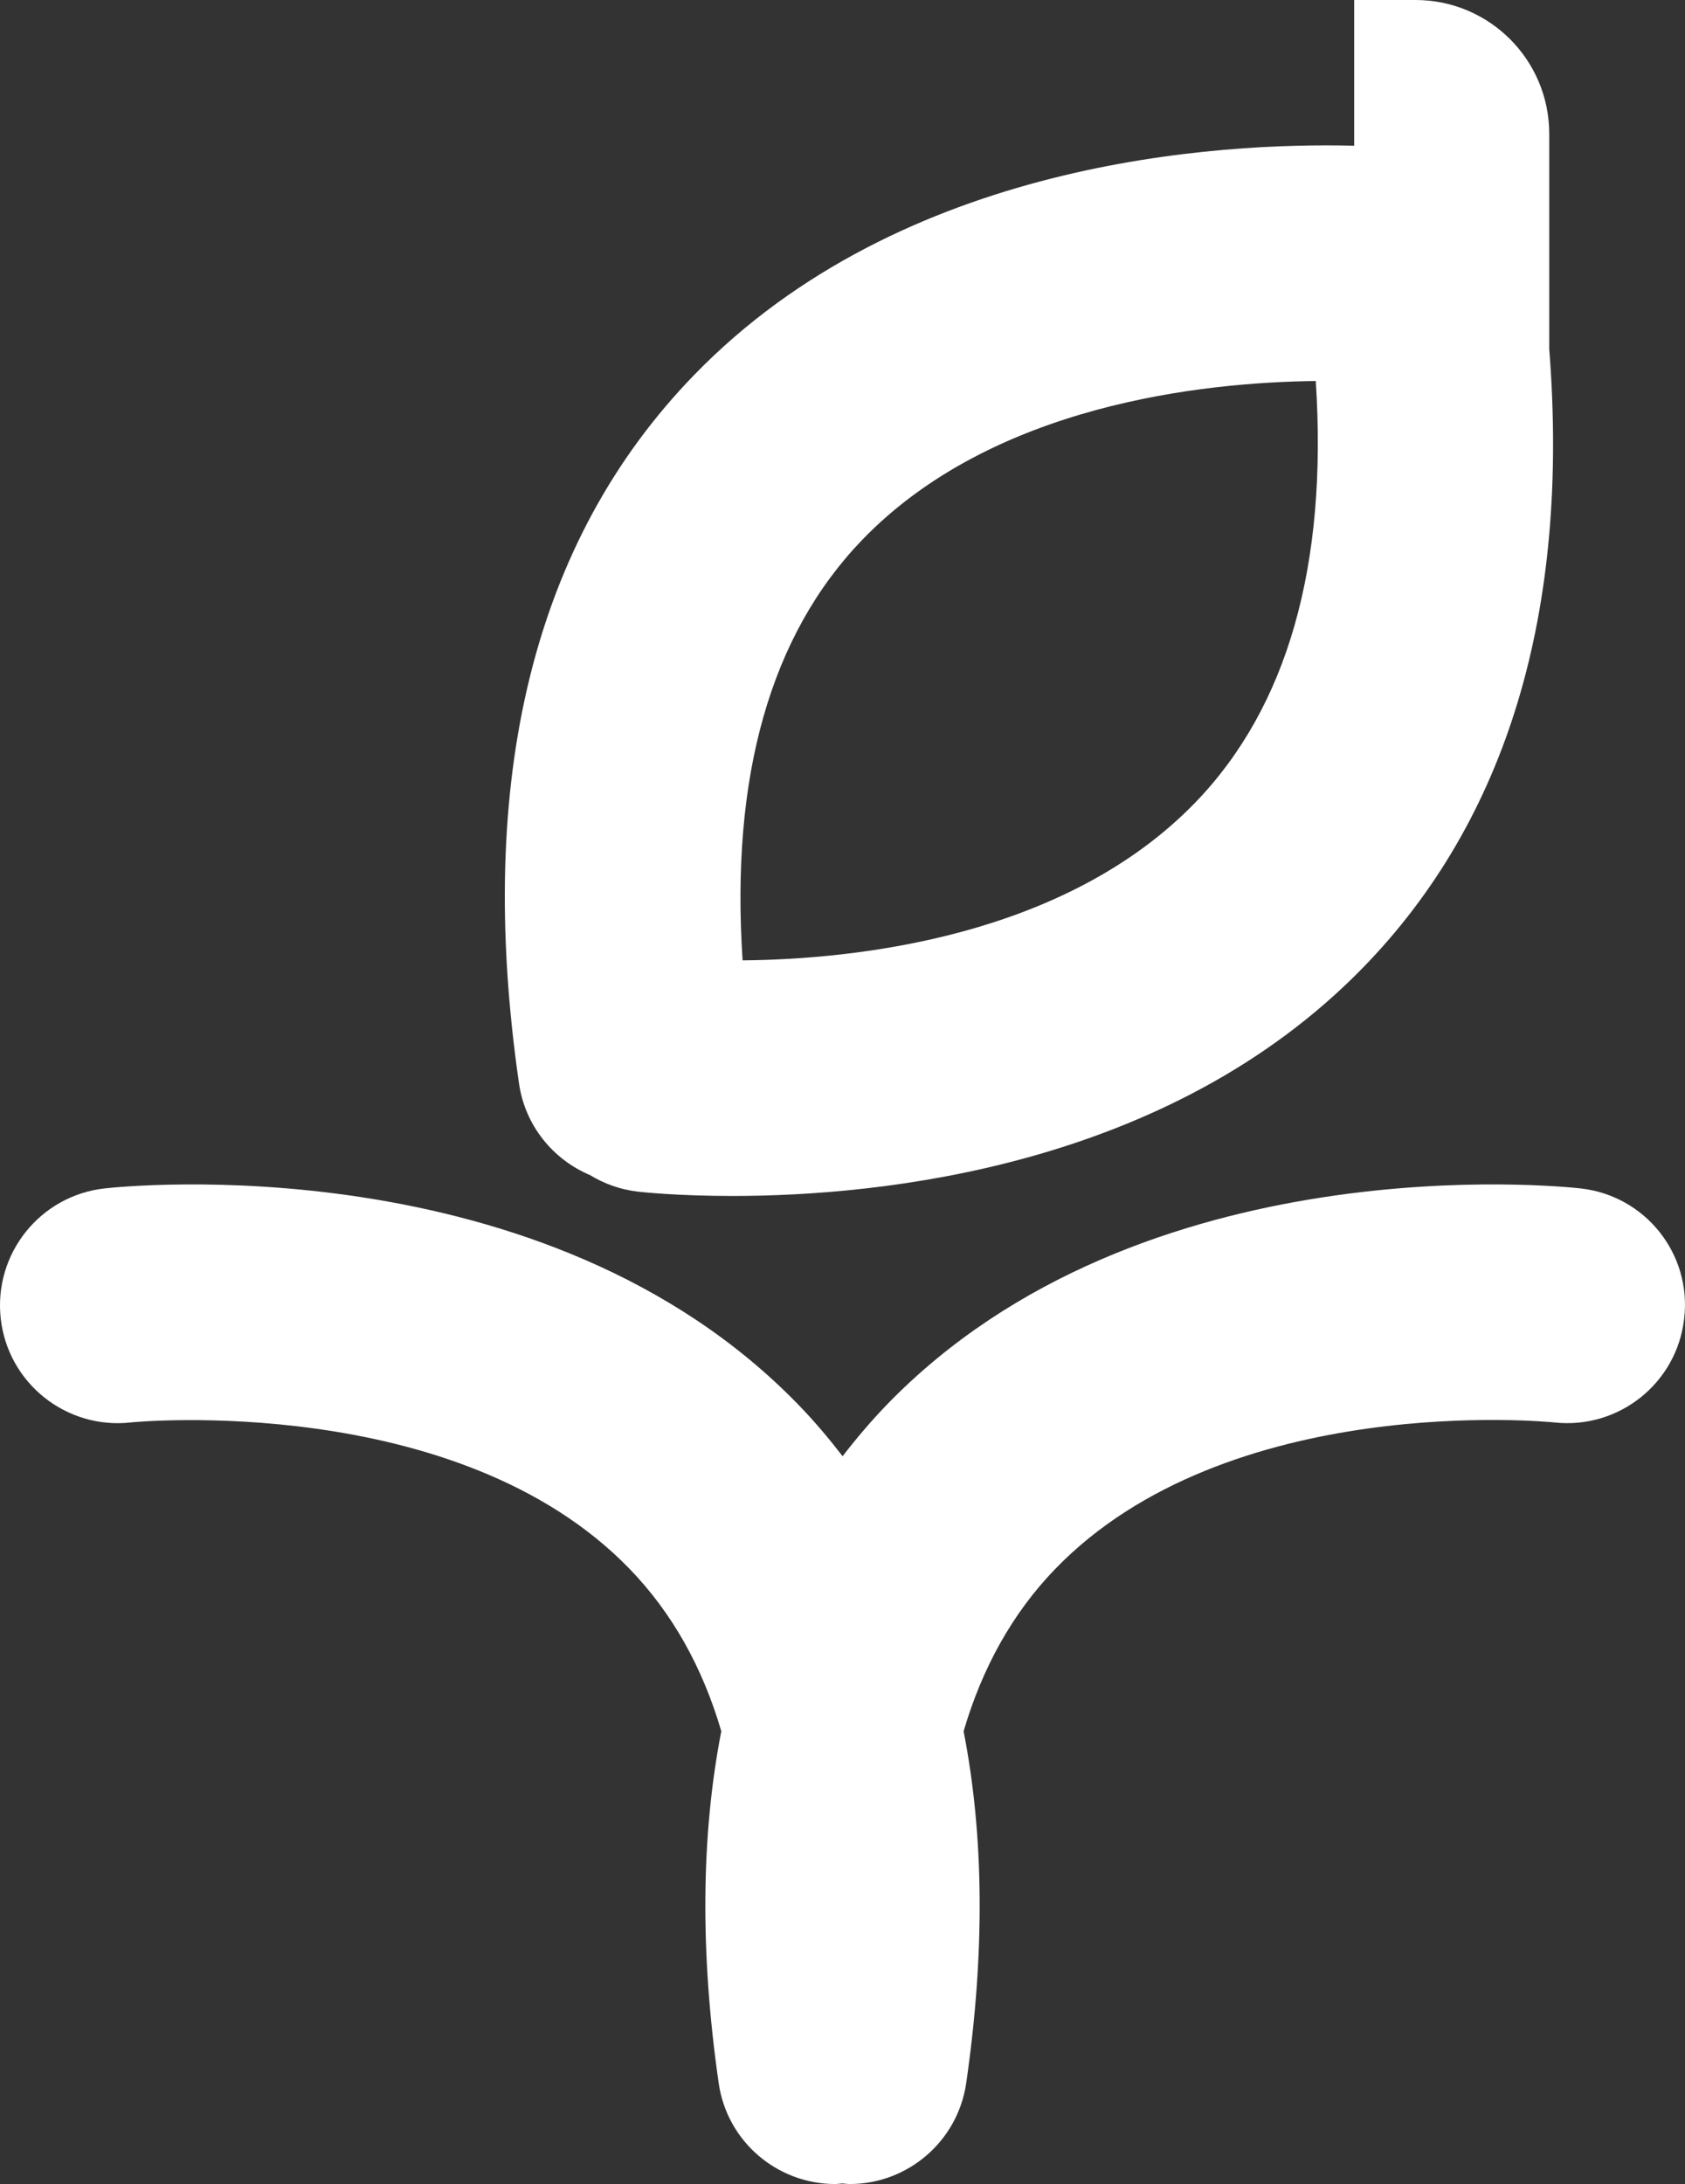 <svg viewBox="376.889 298.28 116.269 150.64" width="116.269" height="150.64" xmlns="http://www.w3.org/2000/svg" xml:space="preserve" version="1.1">
  <rect x="376.889" y="298.28" width="116.269" height="150.64" fill="#333333" stroke="none"/>
  <defs>
    <style type="text/css">
	.st0{fill:#fff;}
	.st1{fill:#fff;}
</style>
  </defs>
  <g>
    <path class="st0" d="M485.96,380.25c-1.23-0.14-30.33-3.19-47.88,14.92c-1.09,1.13-2.1,2.32-3.05,3.55
			c-0.95-1.23-1.95-2.42-3.05-3.55c-17.56-18.11-46.65-15.06-47.88-14.92c-4.46,0.5-7.66,4.52-7.16,8.98
			c0.5,4.46,4.53,7.66,8.98,7.16c0.22-0.03,22.53-2.16,34.4,10.09c2.93,3.02,5.04,6.77,6.34,11.21c-1.4,7.19-1.47,15.29-0.18,24.27
			c0.58,4.05,4.06,6.96,8.03,6.96c0.17,0,0.34-0.03,0.51-0.04c0.17,0.01,0.34,0.04,0.51,0.04c3.97,0,7.44-2.92,8.03-6.96
			c1.3-8.97,1.23-17.07-0.18-24.27c1.3-4.42,3.39-8.15,6.29-11.16c11.9-12.34,34.07-10.18,34.47-10.14
			c4.45,0.49,8.46-2.71,8.96-7.16C493.63,384.77,490.42,380.75,485.96,380.25z"></path>
    <path class="st0" d="M417.6,379.33c0.97,0.59,2.08,1,3.29,1.14c0.34,0.04,2.79,0.3,6.54,0.3c10.21,0,30.07-1.96,43.51-15.75
			c9.97-10.23,14.27-24.58,12.85-42.67v-14.84c0-5.1-4.13-9.23-9.23-9.23h-4.23v10.05c-9.33-0.23-31.17,0.98-45.56,15.83
			c-11.05,11.39-15.11,27.83-12.07,48.84C413.12,375.93,415.06,378.26,417.6,379.33z M436.38,335.52
			c9.02-9.35,23.53-10.87,31.3-10.96c0.83,12.74-1.96,22.51-8.32,29.08c-9,9.29-23.45,10.81-31.23,10.88
			C427.29,351.83,430.05,342.09,436.38,335.52z"></path>
  </g>
</svg>
